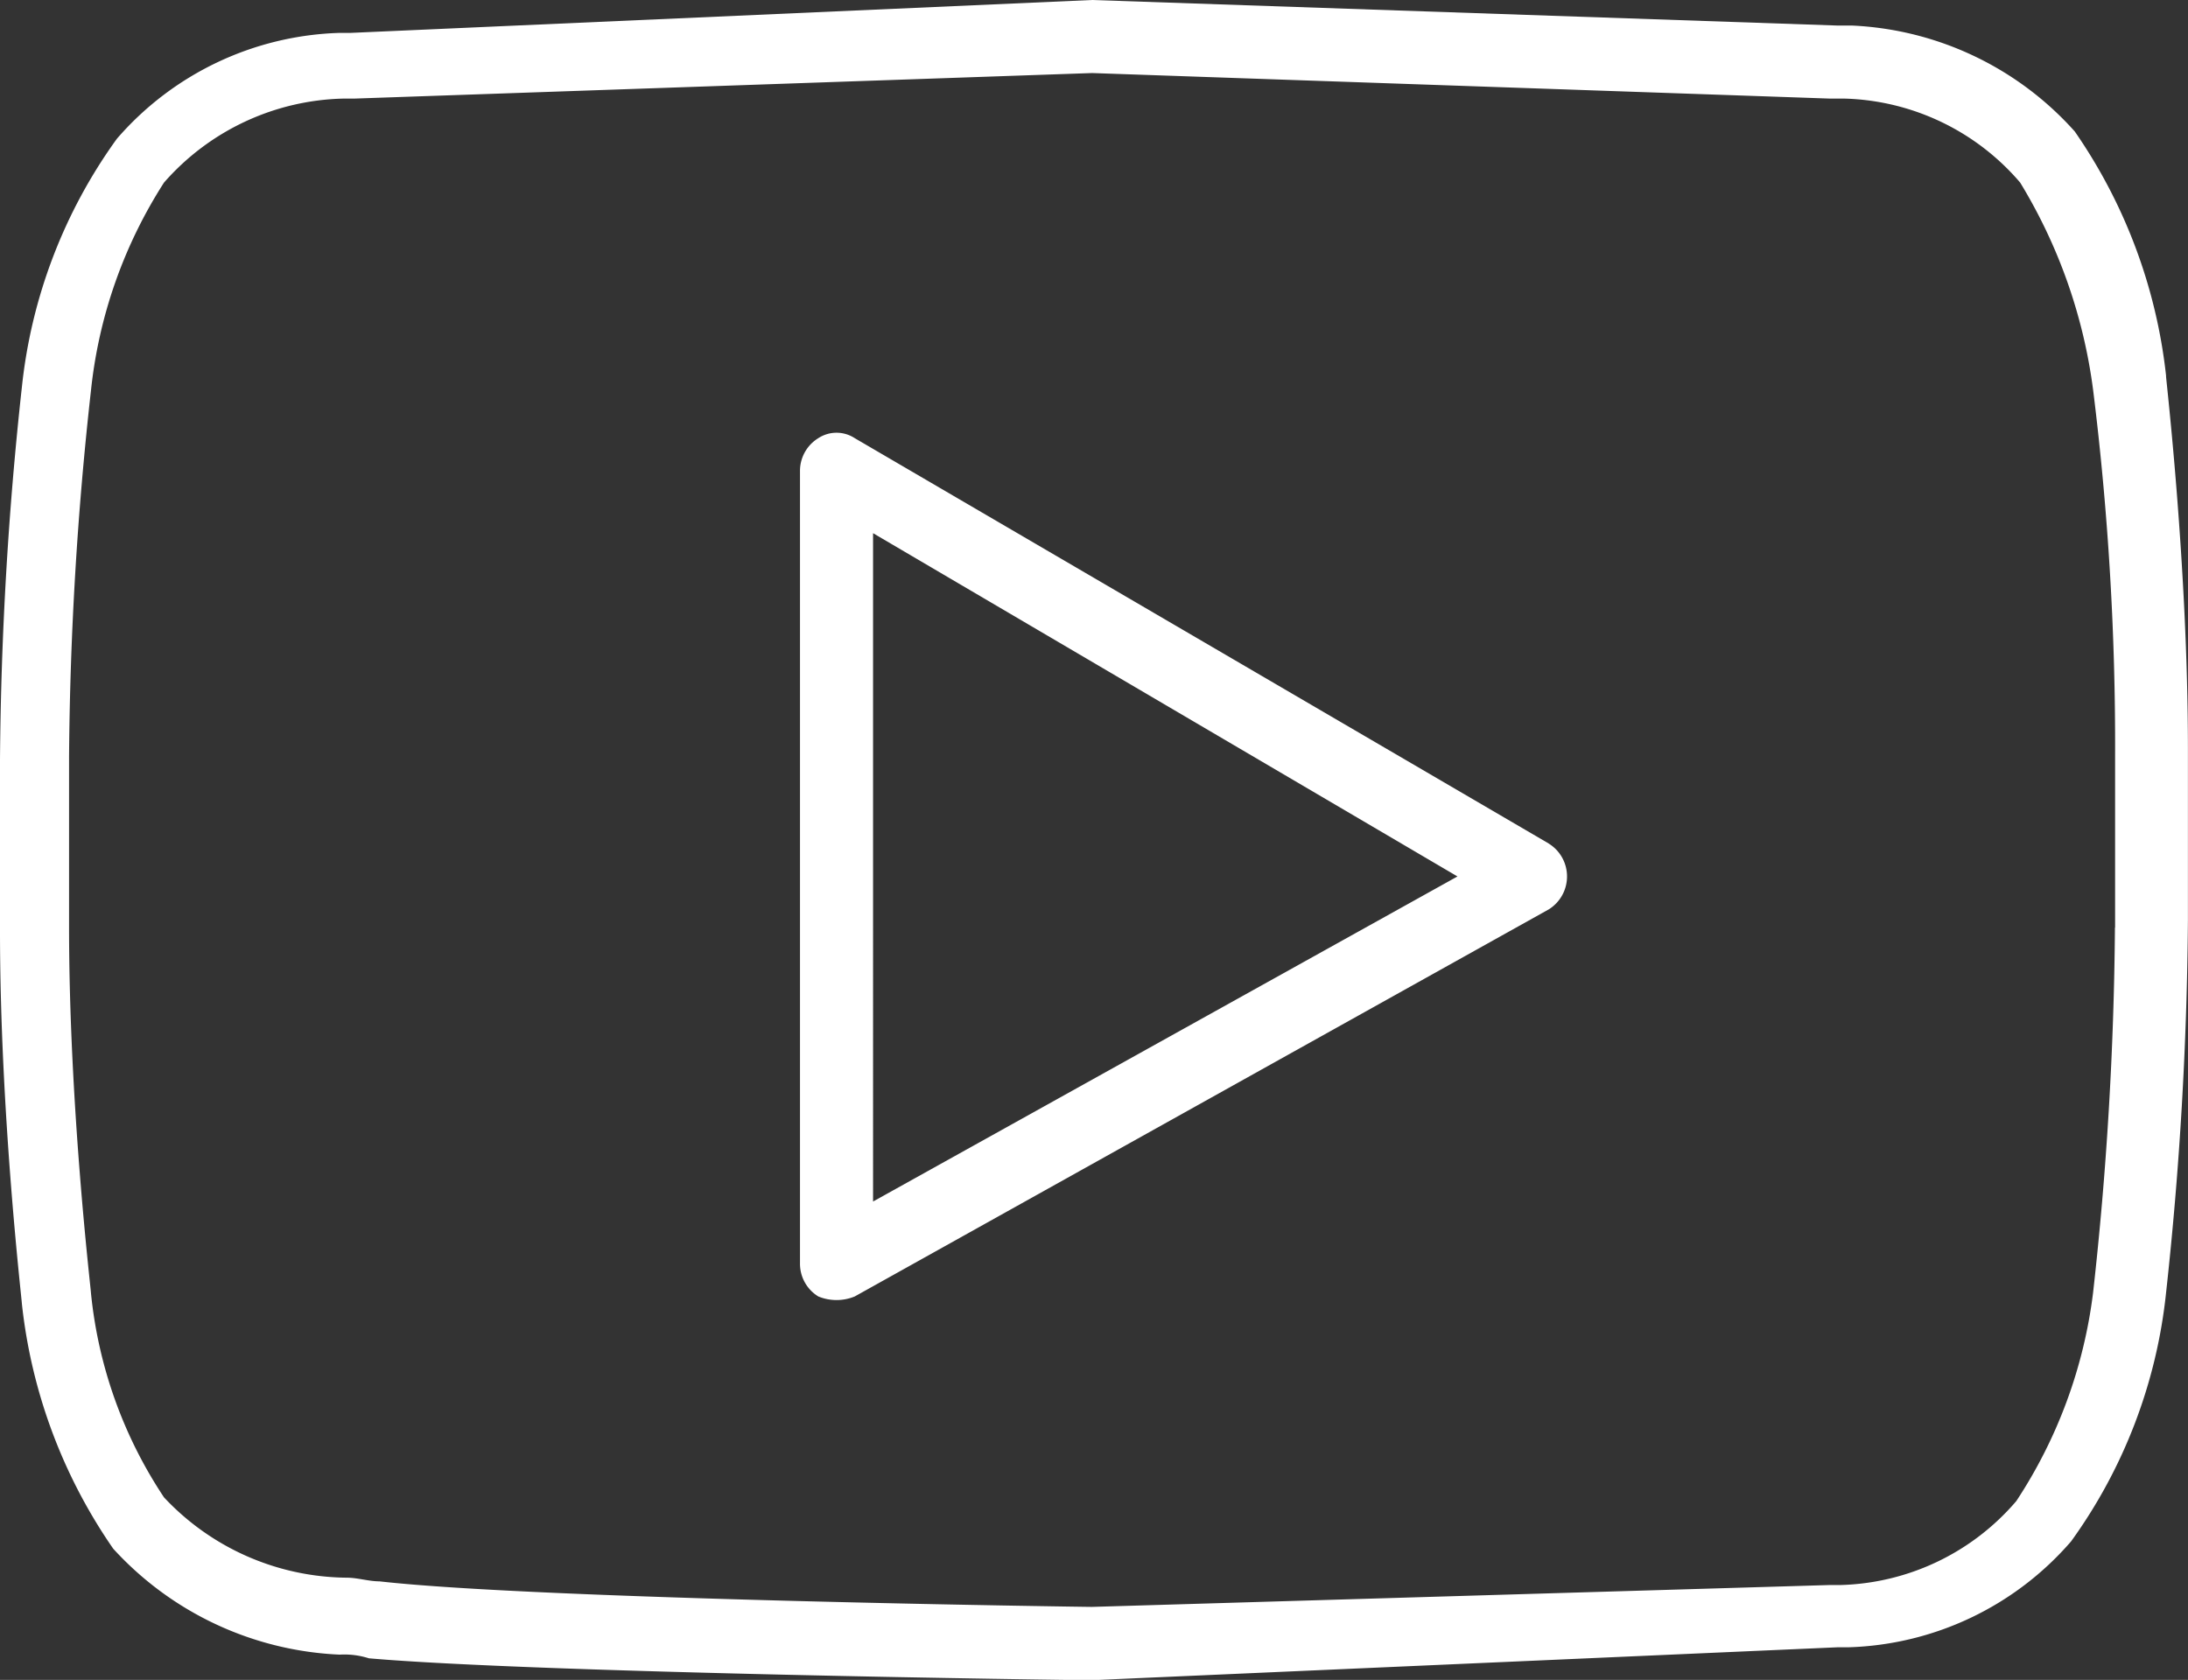 <svg xmlns="http://www.w3.org/2000/svg" width="27.402" height="21.043" fill="#fff" xmlns:v="https://vecta.io/nano"><rect width="100%" height="100%" fill="#333333" stroke="none"/><path d="M27.128 4.712a6.638 6.638 0 0 0-1.144-3.065A3.981 3.981 0 0 0 23.194.32h-.183L13.678 0 4.391.412h-.137a3.837 3.837 0 0 0-2.79 1.326 6.463 6.463 0 0 0-1.19 3.111A45.768 45.768 0 0 0 0 9.515v2.15c0 2.287.274 4.62.274 4.666A6.638 6.638 0 0 0 1.418 19.4a4.079 4.079 0 0 0 2.836 1.327 1.008 1.008 0 0 1 .366.046c2.1.183 8.783.274 9.058.274l9.332-.412h.137a3.837 3.837 0 0 0 2.791-1.327 6.463 6.463 0 0 0 1.189-3.111 45.768 45.768 0 0 0 .274-4.666V9.378c0-2.287-.274-4.62-.274-4.666m-.64 6.908a44 44 0 0 1-.274 4.575 6.1 6.1 0 0 1-.961 2.608 3 3 0 0 1-2.2 1.052h-.137l-9.241.274c-.041 0-6.908-.092-8.921-.32-.137 0-.274-.046-.412-.046a3.17 3.17 0 0 1-2.287-1.006 5.623 5.623 0 0 1-.915-2.562c0-.046-.274-2.333-.274-4.575V9.47a44 44 0 0 1 .274-4.575 5.971 5.971 0 0 1 .915-2.608A3.077 3.077 0 0 1 4.3 1.235h.137l9.241-.32 9.241.32h.181a3 3 0 0 1 2.2 1.052 6.626 6.626 0 0 1 .915 2.608 36.013 36.013 0 0 1 .274 4.575v2.15zm-7.09-1.053l-8.692-5.078c-.139-.091-.318-.091-.457 0a.48.48 0 0 0-.229.412v9.927a.48.48 0 0 0 .229.412.6.6 0 0 0 .457 0l8.692-4.849c.142-.089.228-.244.228-.412s-.086-.323-.228-.411m-8.463 4.483V6.679l7.319 4.3z"/></svg>